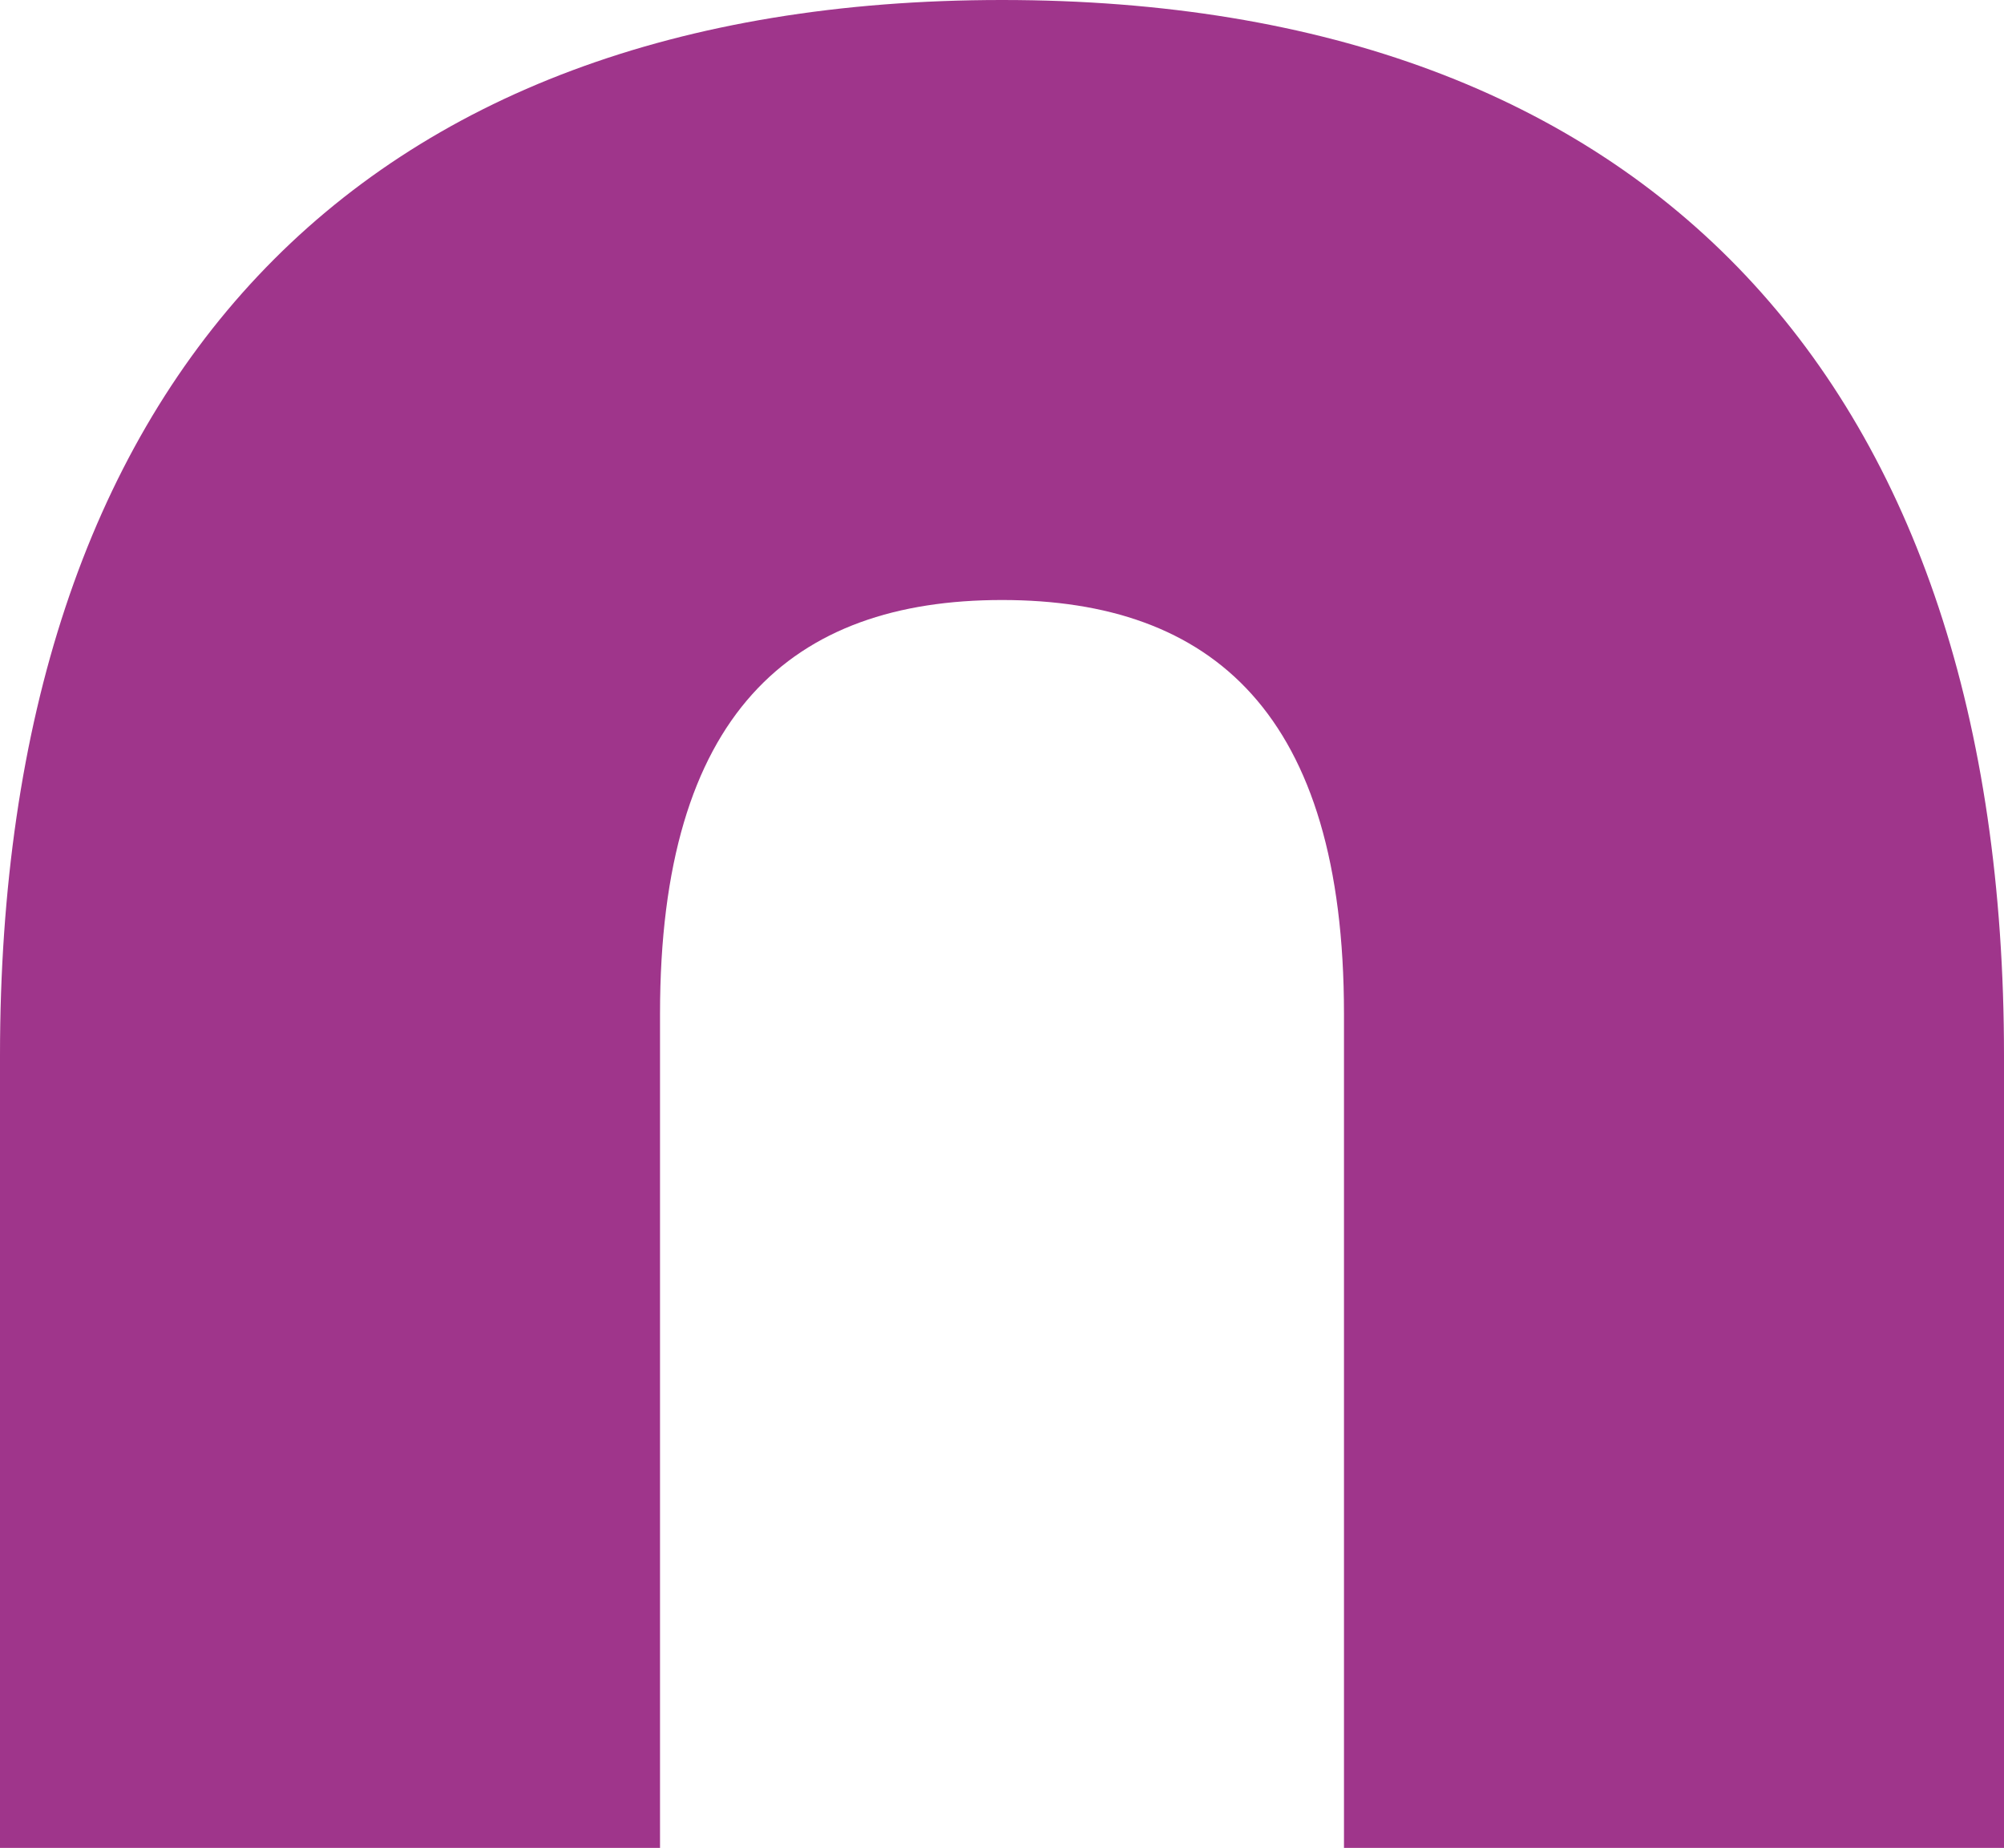 <?xml version="1.0" encoding="utf-8"?>
<!-- Generator: Adobe Illustrator 23.0.1, SVG Export Plug-In . SVG Version: 6.00 Build 0)  -->
<svg version="1.1" id="Layer_1" xmlns="http://www.w3.org/2000/svg" xmlns:xlink="http://www.w3.org/1999/xlink" x="0px" y="0px"
	 viewBox="0 0 234.4 216.2" style="enable-background:new 0 0 234.4 216.2;" xml:space="preserve">
<style type="text/css">
	.st0{fill:#9F358B;}
</style>
<path id="XMLID_251_" class="st0" d="M77.2,216.2v-97.6c0-35.1,15.4-48.4,40-48.4c24.6,0,40,13.3,40,48.4v97.6h77.2v-92.7
	C234.4,44.9,193,0,117.2,0S0,44.9,0,123.5v92.7H77.2z"/>
</svg>
